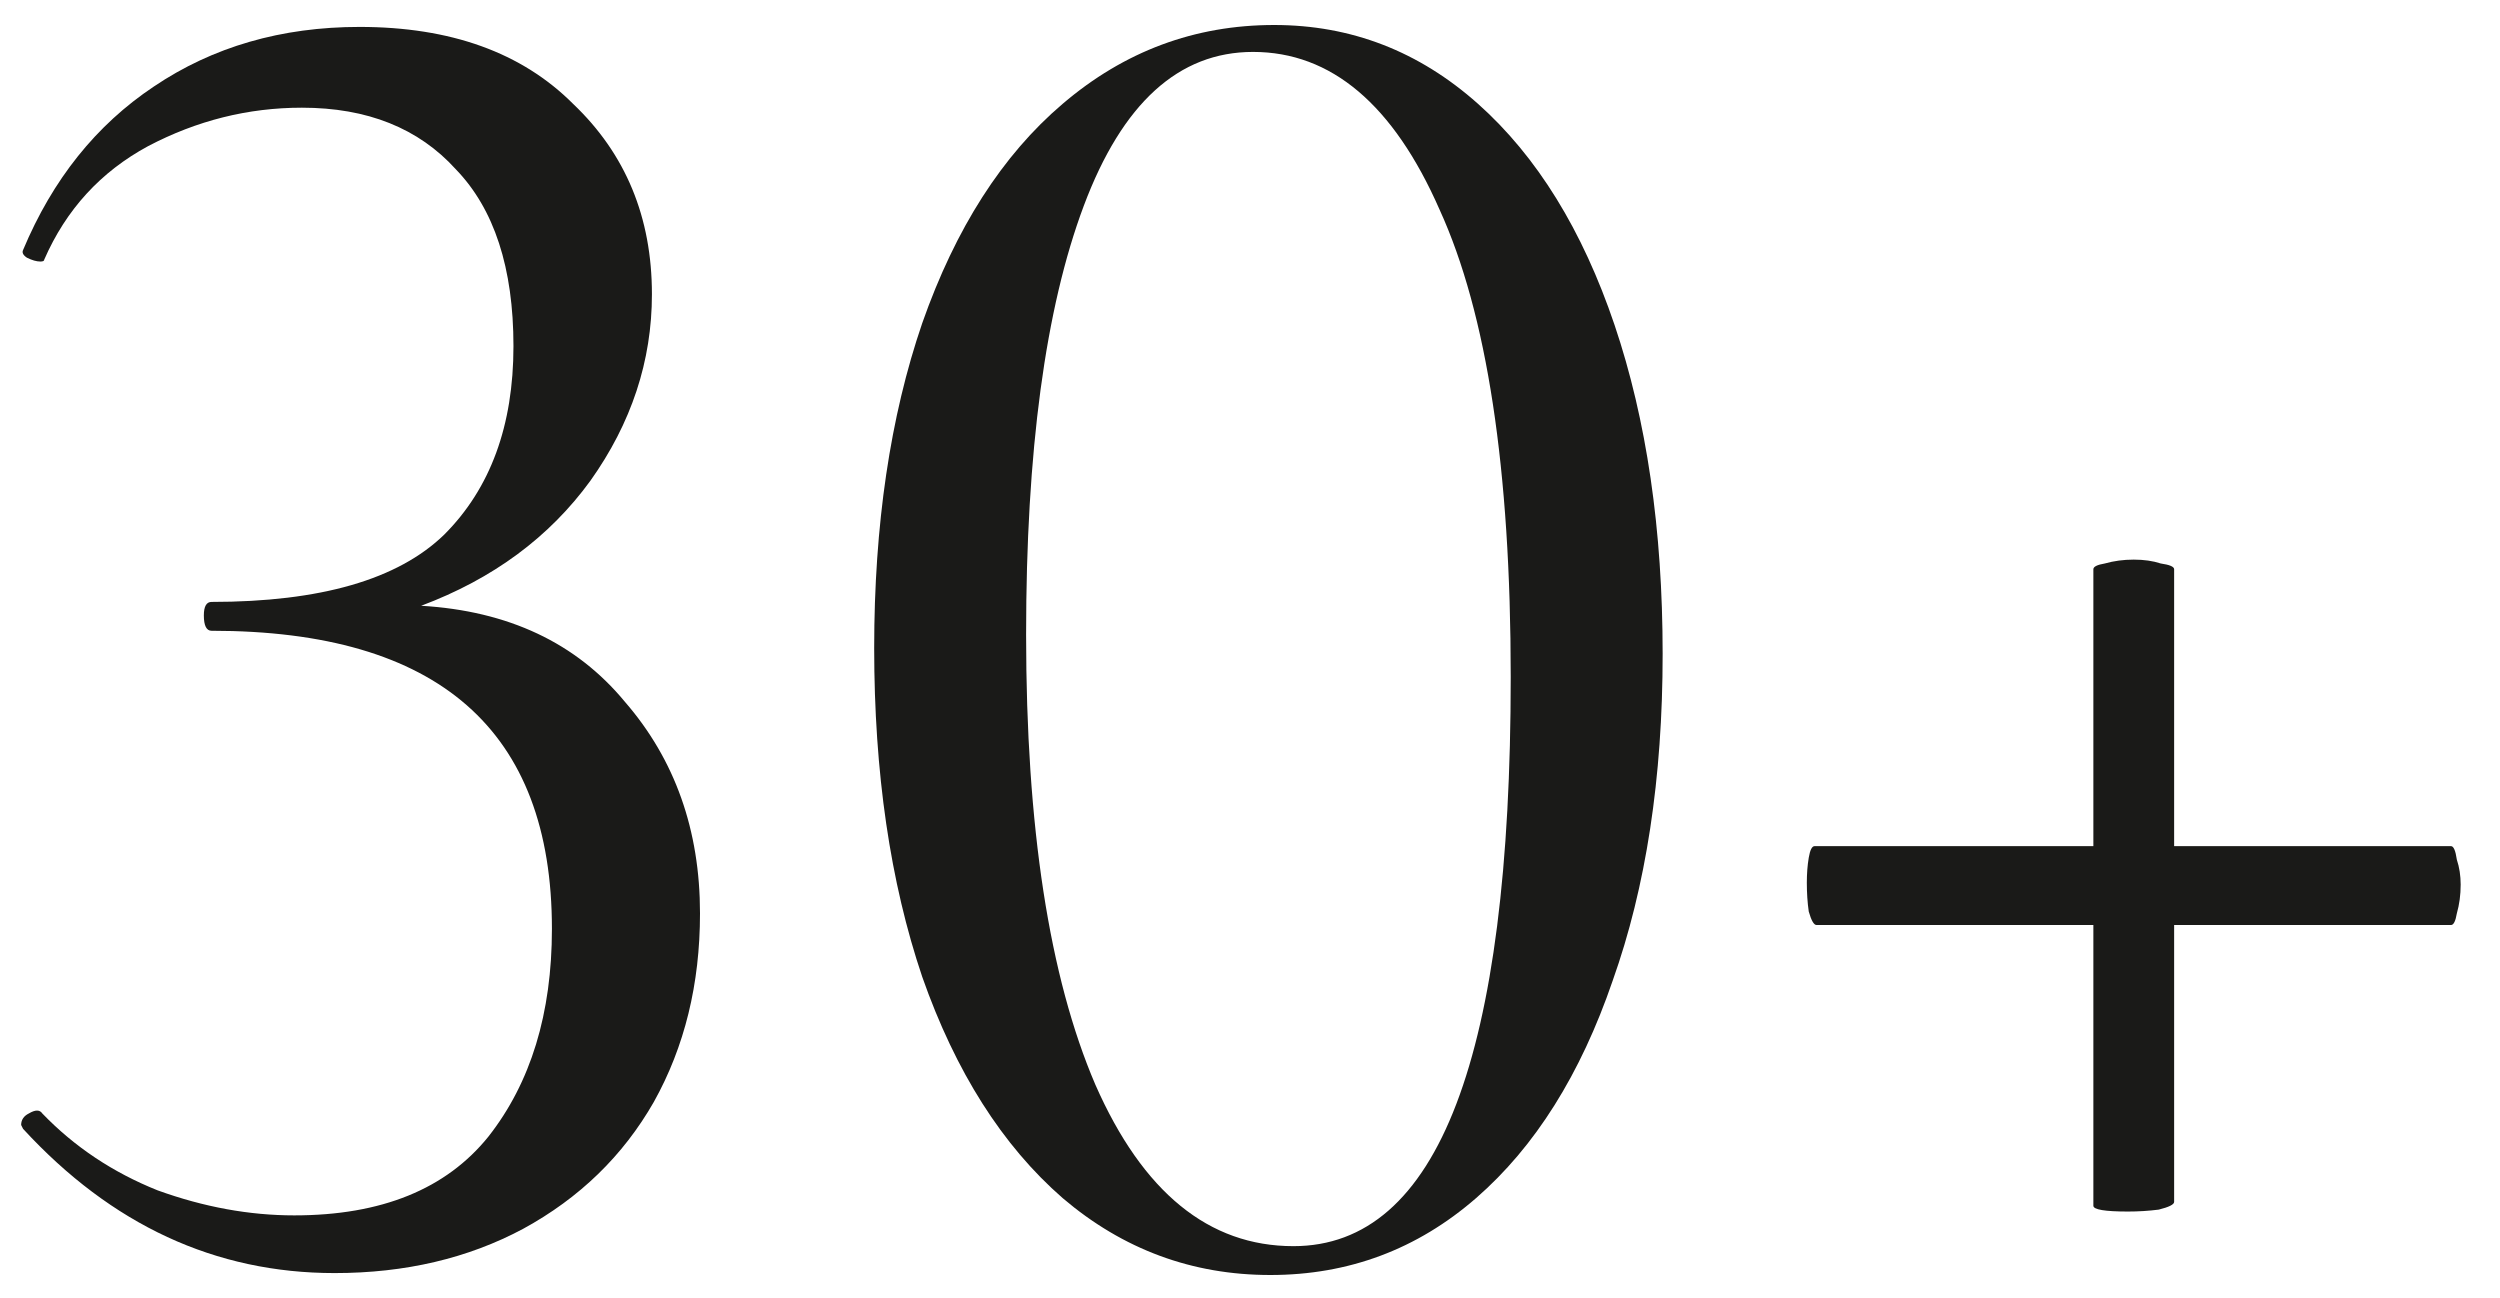 <?xml version="1.0" encoding="UTF-8"?> <svg xmlns="http://www.w3.org/2000/svg" width="52" height="27" viewBox="0 0 52 27" fill="none"> <path d="M50.982 17.6C51.035 17.6 51.075 17.693 51.102 17.88C51.155 18.04 51.182 18.213 51.182 18.4C51.182 18.613 51.155 18.813 51.102 19C51.075 19.16 51.035 19.24 50.982 19.24H45.222V25C45.222 25.053 45.115 25.107 44.902 25.16C44.689 25.187 44.475 25.2 44.262 25.2C43.782 25.2 43.542 25.16 43.542 25.08V19.24H37.782C37.729 19.24 37.675 19.147 37.622 18.96C37.595 18.773 37.582 18.573 37.582 18.36C37.582 18.173 37.595 18 37.622 17.84C37.649 17.68 37.689 17.6 37.742 17.6H43.542V11.84C43.542 11.787 43.622 11.747 43.782 11.72C43.969 11.667 44.169 11.64 44.382 11.64C44.595 11.64 44.782 11.667 44.942 11.72C45.129 11.747 45.222 11.787 45.222 11.84V17.6H50.982Z" fill="#1A1A18"></path> <path d="M26.423 26.52C24.796 26.52 23.356 25.987 22.103 24.92C20.849 23.827 19.876 22.293 19.183 20.32C18.516 18.347 18.183 16.067 18.183 13.48C18.183 10.92 18.516 8.667 19.183 6.72C19.876 4.747 20.849 3.227 22.103 2.16C23.383 1.067 24.849 0.52 26.503 0.52C28.103 0.52 29.516 1.067 30.743 2.16C31.969 3.253 32.916 4.787 33.583 6.76C34.249 8.733 34.583 11.013 34.583 13.6C34.583 16.187 34.236 18.453 33.543 20.4C32.876 22.347 31.929 23.853 30.703 24.92C29.476 25.987 28.049 26.52 26.423 26.52ZM26.903 25.92C29.916 25.92 31.423 21.973 31.423 14.08C31.423 9.76 30.929 6.52 29.943 4.36C28.983 2.173 27.689 1.08 26.063 1.08C24.516 1.08 23.343 2.147 22.543 4.28C21.743 6.413 21.343 9.387 21.343 13.2C21.343 17.2 21.823 20.32 22.783 22.56C23.769 24.8 25.143 25.92 26.903 25.92Z" fill="#1A1A18"></path> <path d="M8.76 12.6C10.574 12.707 11.987 13.373 13 14.6C14.04 15.8 14.56 17.267 14.56 19C14.56 20.467 14.24 21.773 13.6 22.92C12.96 24.04 12.054 24.92 10.88 25.56C9.734 26.173 8.427 26.48 6.96 26.48C4.48 26.48 2.32 25.48 0.48 23.48L0.44 23.4C0.44 23.293 0.494 23.213 0.6 23.16C0.734 23.08 0.827 23.08 0.88 23.16C1.547 23.853 2.347 24.387 3.28 24.76C4.24 25.107 5.187 25.28 6.12 25.28C7.934 25.28 9.28 24.733 10.16 23.64C11.04 22.52 11.48 21.08 11.48 19.32C11.48 15.187 9.12 13.12 4.4 13.12C4.294 13.12 4.24 13.013 4.24 12.8C4.24 12.613 4.294 12.52 4.4 12.52C6.667 12.52 8.28 12.053 9.24 11.12C10.2 10.16 10.68 8.853 10.68 7.2C10.68 5.573 10.28 4.347 9.48 3.52C8.707 2.667 7.64 2.24 6.28 2.24C5.16 2.24 4.094 2.507 3.08 3.04C2.094 3.573 1.374 4.36 0.92 5.4C0.92 5.427 0.894 5.44 0.84 5.44C0.76 5.44 0.667 5.413 0.56 5.36C0.48 5.307 0.454 5.253 0.48 5.2C1.094 3.733 2 2.6 3.2 1.8C4.427 0.973 5.854 0.56 7.48 0.56C9.374 0.56 10.854 1.093 11.92 2.16C13.014 3.2 13.56 4.52 13.56 6.12C13.56 7.507 13.134 8.8 12.28 10C11.427 11.173 10.254 12.04 8.76 12.6Z" fill="#1A1A18"></path> </svg> 
